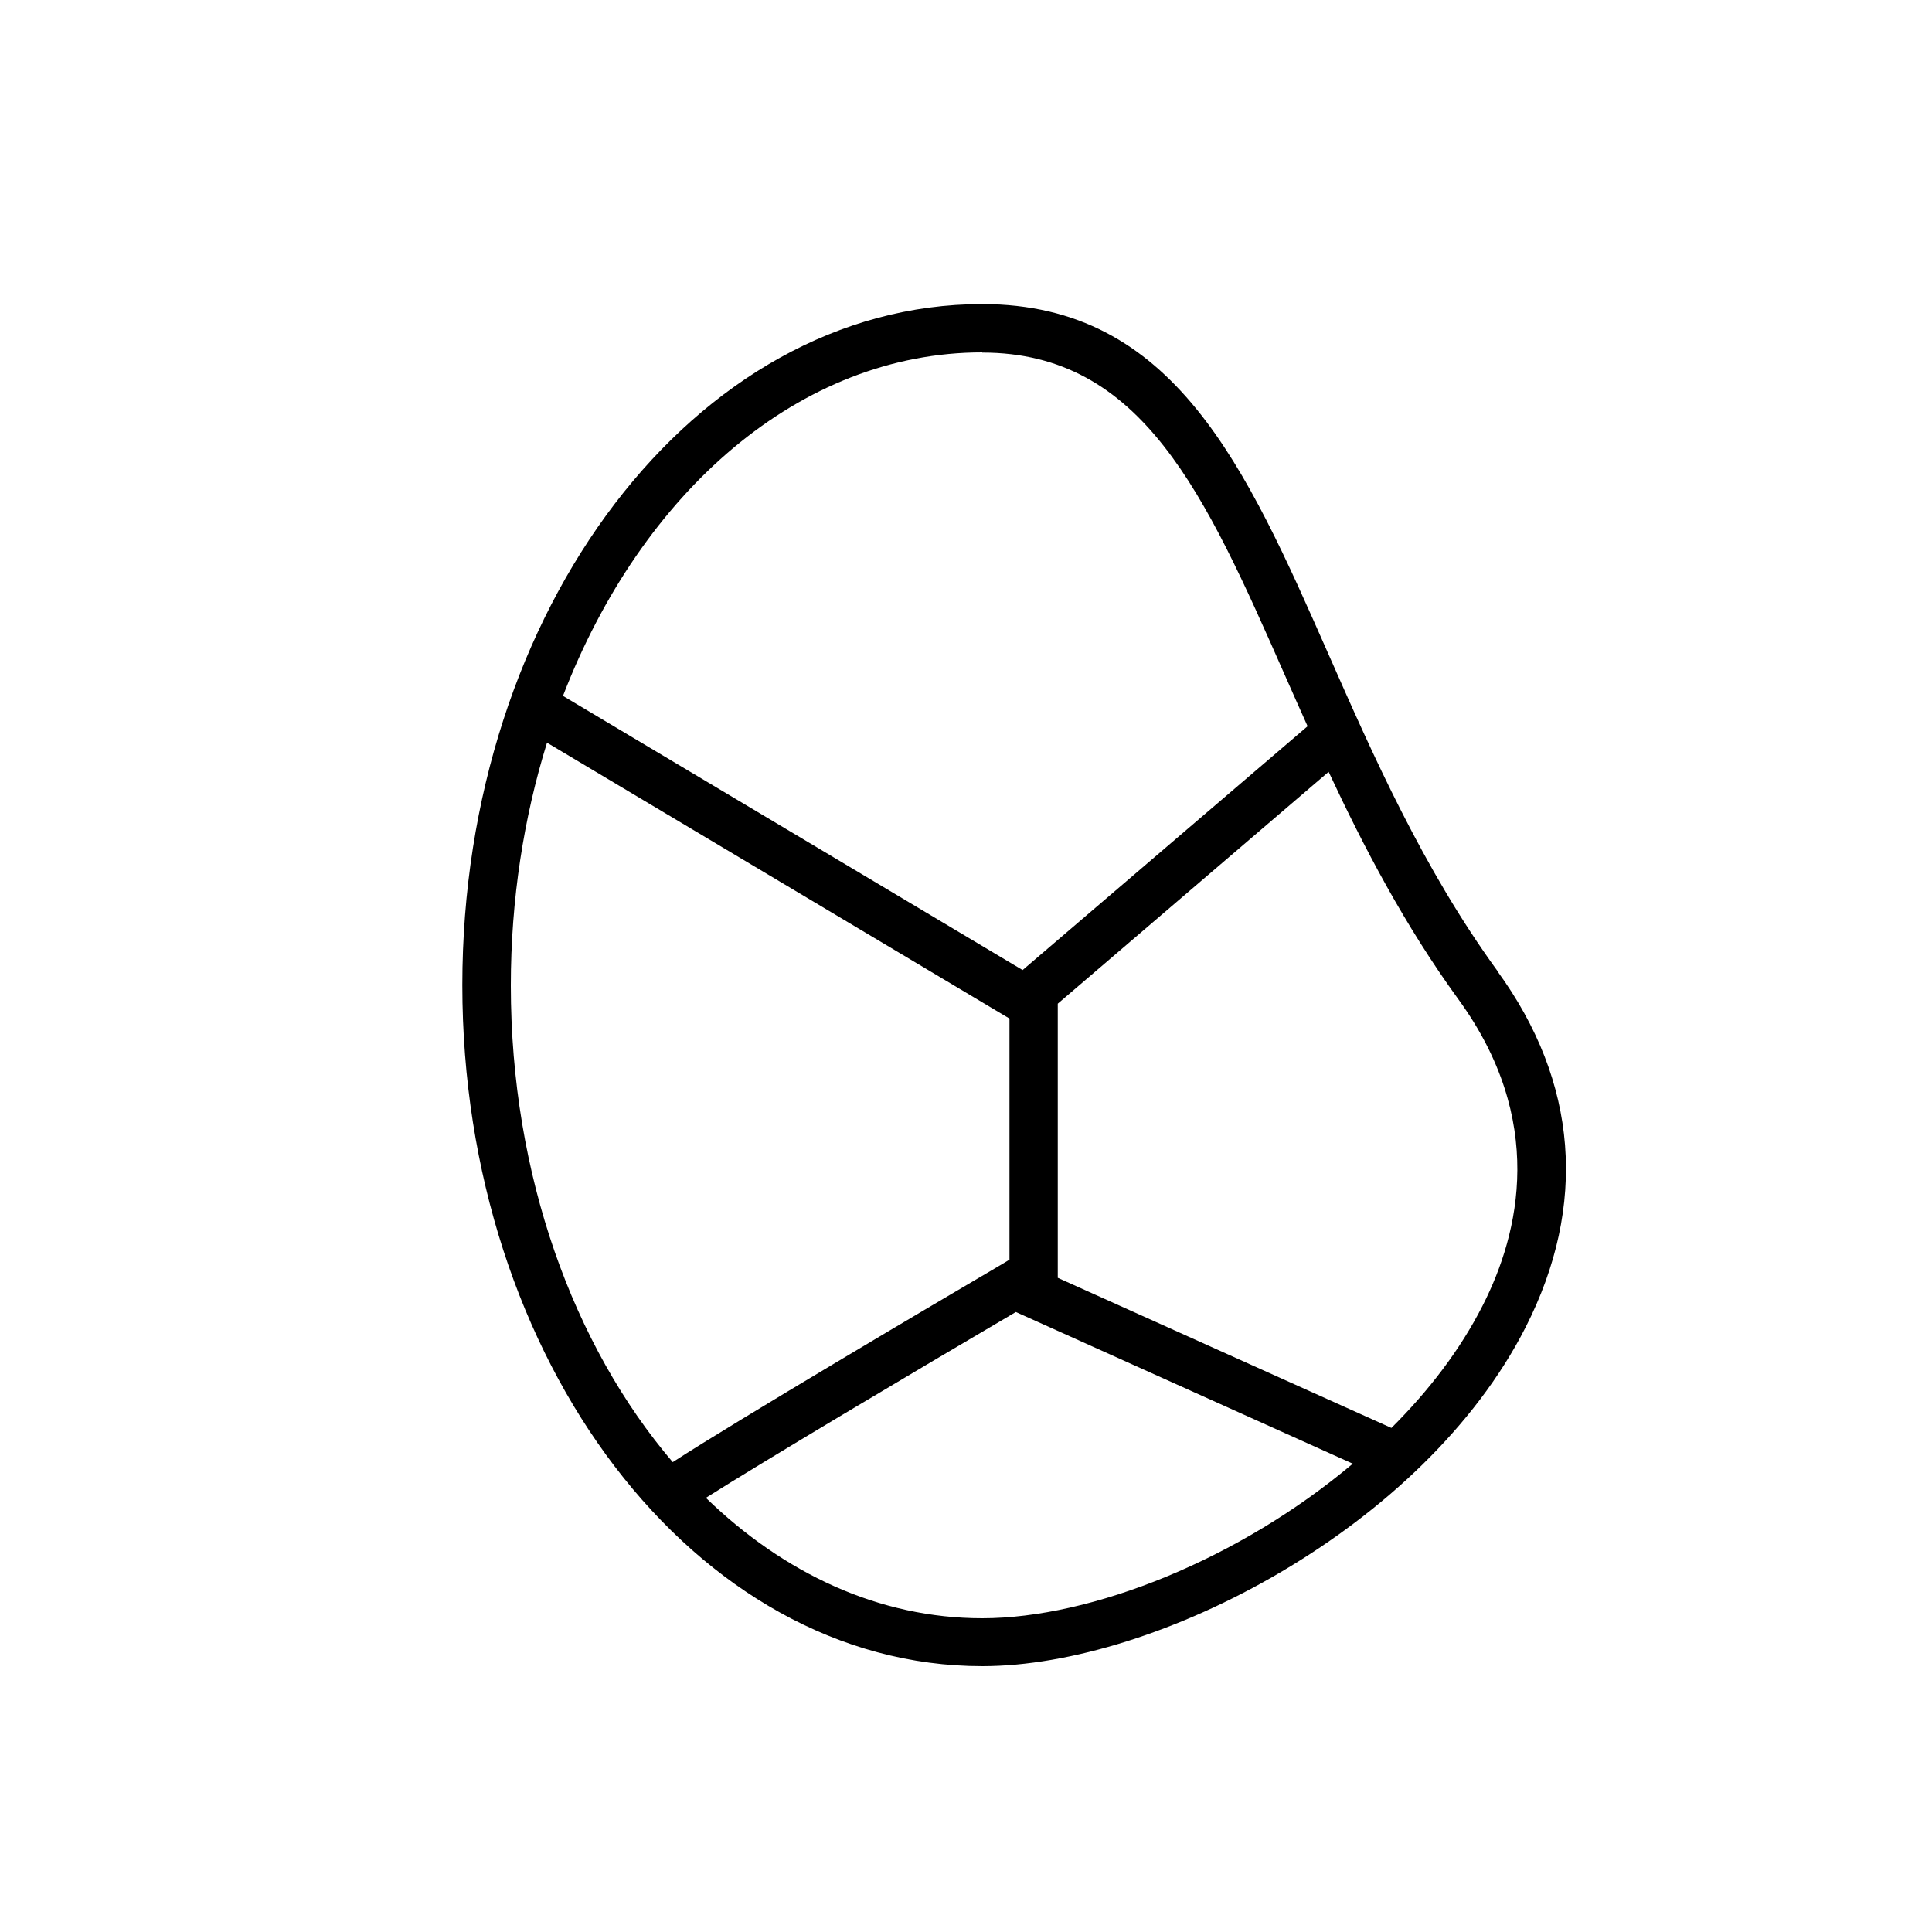 <?xml version="1.0" encoding="UTF-8"?>
<svg id="Layer_1" xmlns="http://www.w3.org/2000/svg" viewBox="0 0 100 100">
  <path d="M77.51,50.26c-3.86-5.31-6.45-11.19-8.74-16.38-4.29-9.73-8-18.14-17.93-18.14-14.84,0-26.91,15.81-26.91,35.25s12.07,35.25,26.91,35.25c9.08,0,22.86-7.2,28.12-17.53,3.22-6.33,2.72-12.71-1.46-18.45ZM50.84,18.25c8.3,0,11.54,7.35,15.64,16.64.39.88.79,1.79,1.2,2.7l-14.75,12.62-23.79-14.19c4.06-10.55,12.26-17.78,21.7-17.78ZM28.31,38.44l23.94,14.28v12.48l-.38.23c-3.46,2.03-13.7,8.08-17.05,10.25-5.13-6.01-8.38-14.84-8.38-24.67,0-4.45.67-8.69,1.87-12.56ZM36.55,77.52c2.87-1.82,10.65-6.45,16.03-9.61l17.44,7.85c-5.86,4.94-13.51,8-19.18,8-5.34,0-10.27-2.32-14.3-6.23ZM76.74,67.58c-1.17,2.3-2.8,4.42-4.72,6.33l-17.27-7.77v-14.19l14.02-12c1.82,3.9,3.94,7.95,6.72,11.78,4.53,6.23,3.18,12.06,1.25,15.85Z"/>
</svg>